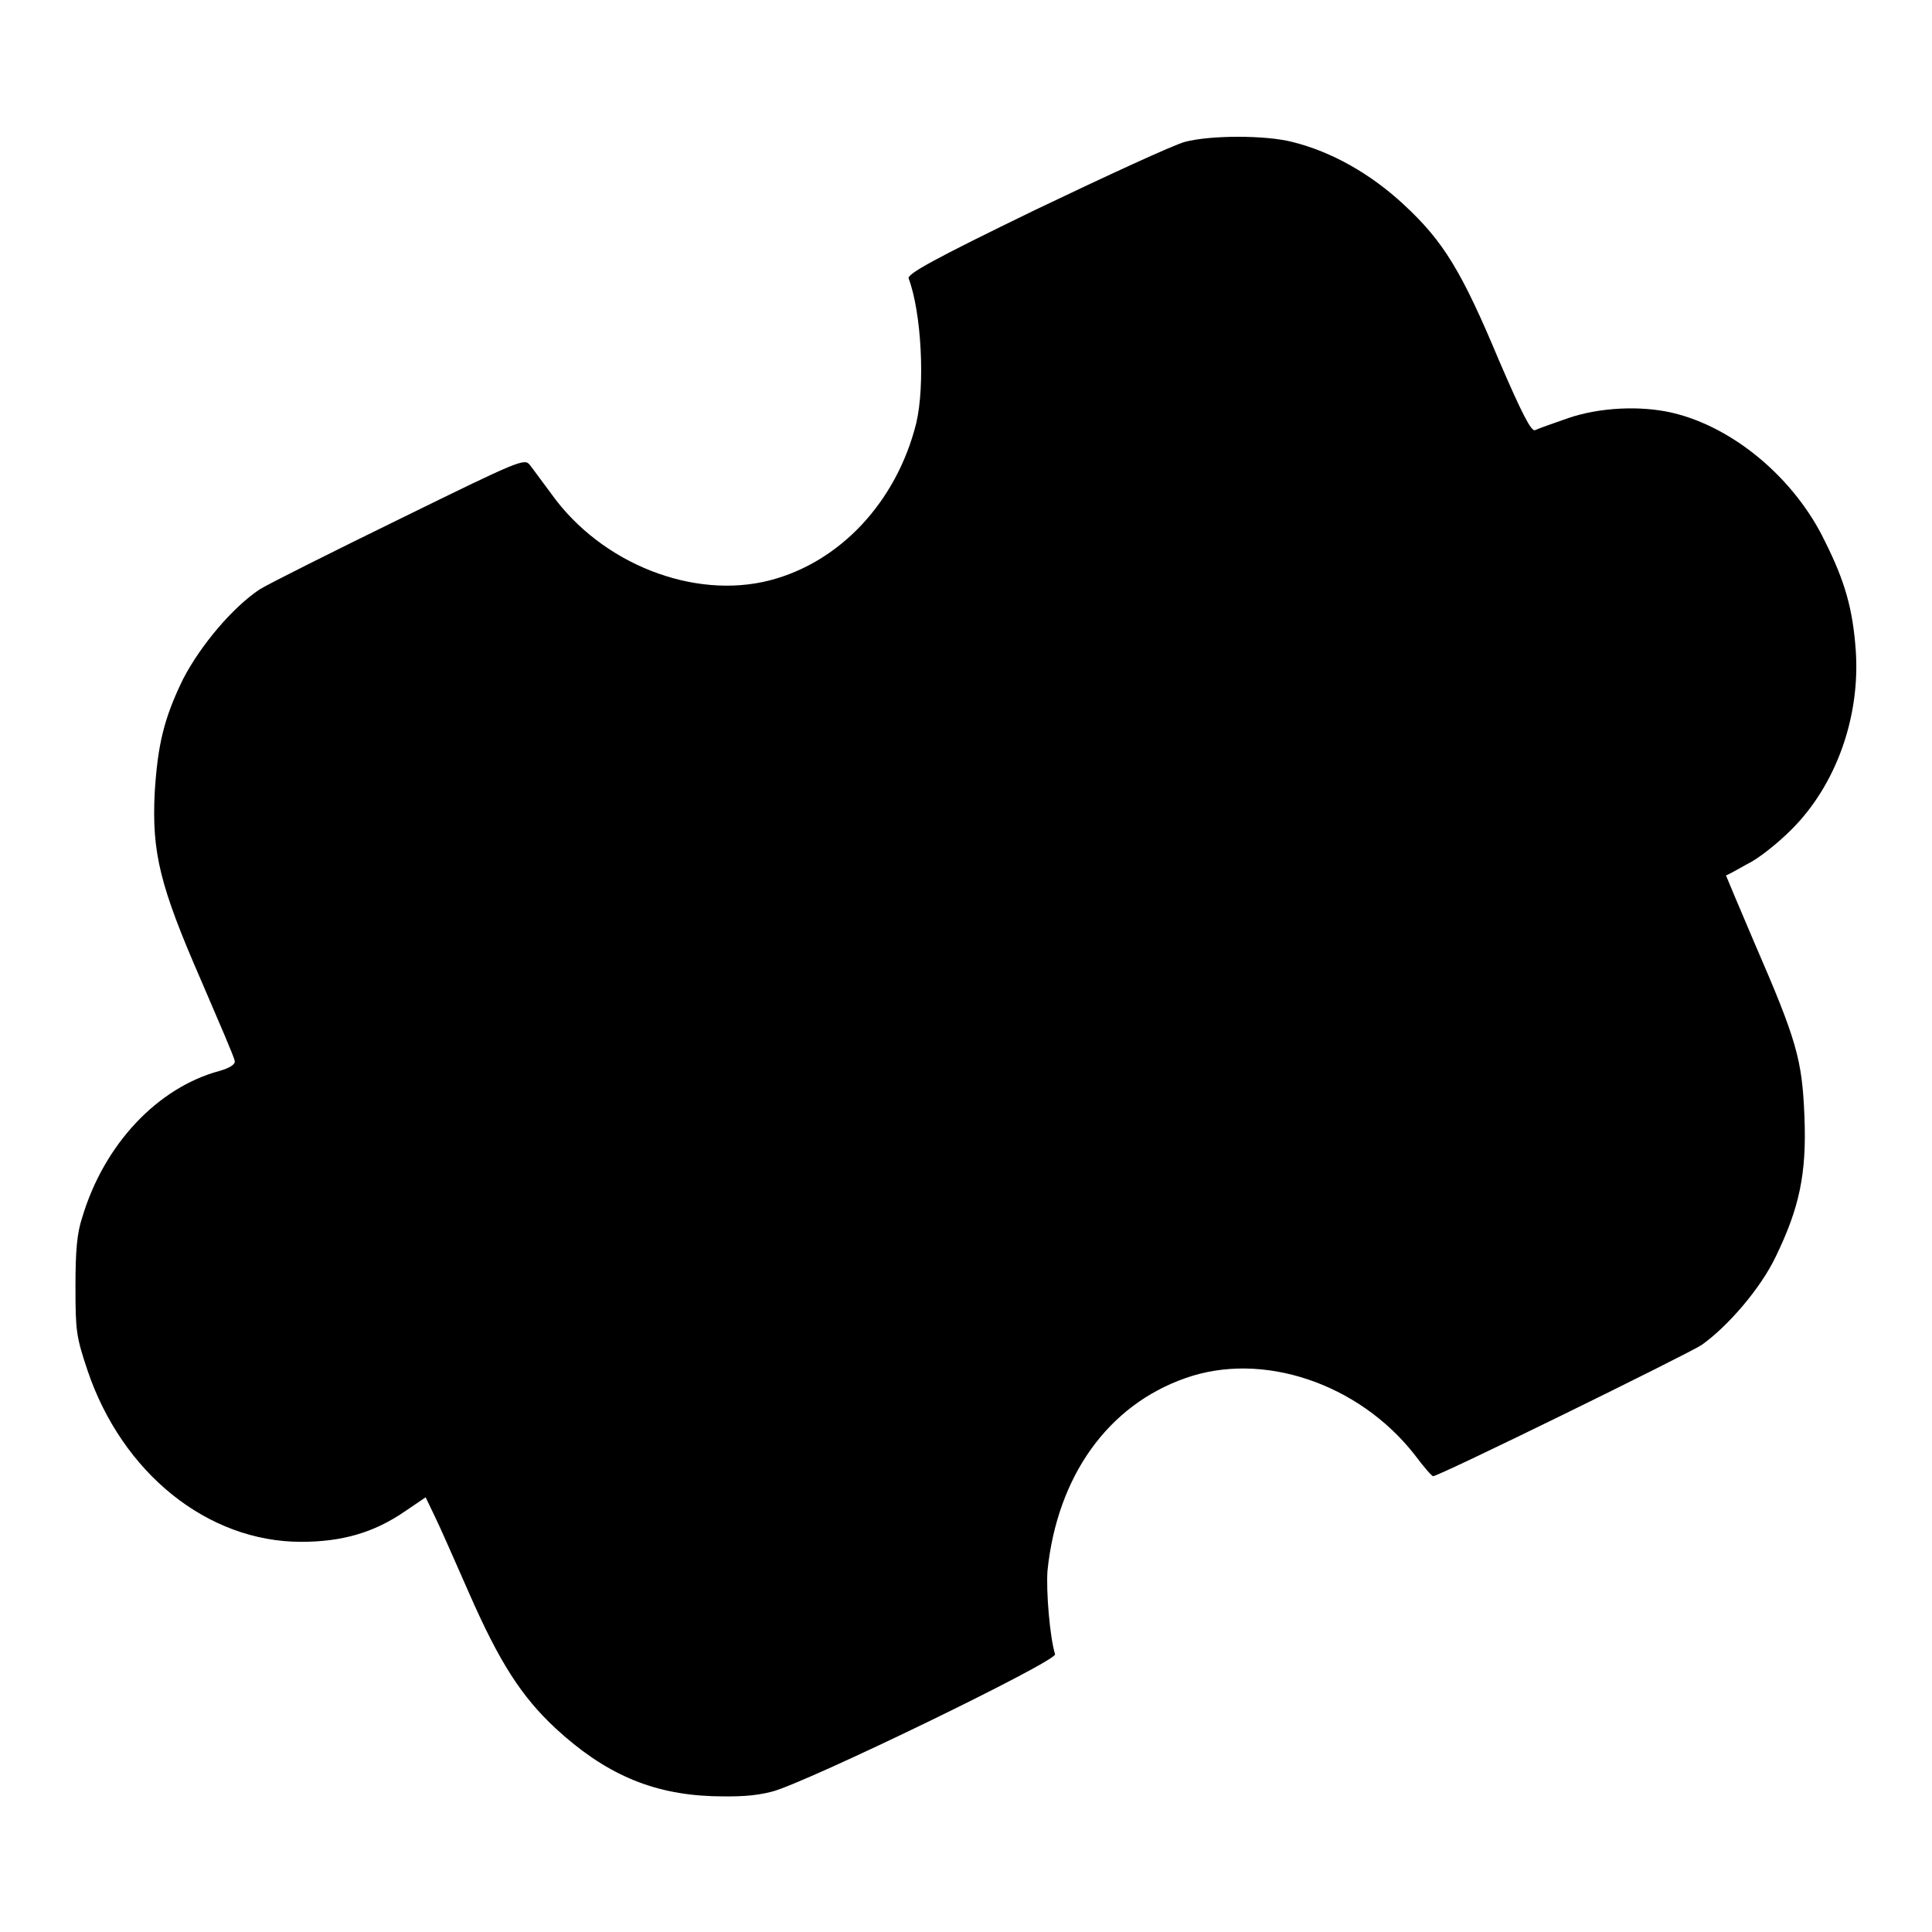 <?xml version="1.0" encoding="utf-8"?>
<!-- Svg Vector Icons : http://www.onlinewebfonts.com/icon -->
<!DOCTYPE svg PUBLIC "-//W3C//DTD SVG 1.1//EN" "http://www.w3.org/Graphics/SVG/1.1/DTD/svg11.dtd">
<svg version="1.1" xmlns="http://www.w3.org/2000/svg" xmlns:xlink="http://www.w3.org/1999/xlink" x="0px" y="0px" viewBox="0 0 256 256" enable-background="new 0 0 256 256" xml:space="preserve">
<g><g><g><path fill="#000000" d="M157,18.8c-1.5,0.4-10.4,4.5-19.8,9c-13.6,6.6-17,8.5-16.8,9.1c1.7,4.5,2.2,14.2,1,19.2c-2.6,10.4-10.1,18.4-19.4,20.8c-10.1,2.6-22.3-2.2-28.9-11.4c-1.2-1.6-2.5-3.4-2.9-3.9c-0.7-0.9-1.4-0.6-17.1,7.1c-9,4.4-17.4,8.6-18.7,9.4c-3.6,2.4-7.8,7.4-10.1,11.8c-2.6,5.3-3.4,8.8-3.8,15.1c-0.4,8,0.7,12.4,6.1,24.8c2.4,5.6,4.5,10.4,4.5,10.8c0.1,0.4-0.6,0.9-2,1.3c-8.2,2.2-15.3,9.7-18.2,19.4c-0.7,2.1-0.9,4.4-0.9,9.2c0,5.9,0.1,6.6,1.6,11.1c4.6,13.6,15.9,22.7,28.3,22.7c5.4,0,9.6-1.2,13.7-4l2.8-1.9l1.2,2.5c0.7,1.4,2.7,6,4.6,10.3c4,9.1,6.9,13.6,11.4,17.8c6.5,6,12.7,8.7,20.7,9c3.5,0.1,5.7,0,8-0.6c4.6-1.2,37.8-17.3,37.5-18.2c-0.7-2.3-1.2-8.4-1-11.1c1.3-12.5,8-21.9,18.3-25.5c10.2-3.6,22.9,0.7,30.3,10.1c1.2,1.6,2.3,2.9,2.5,2.9c0.8,0,33.8-16.2,35.6-17.4c3.5-2.5,7.8-7.5,9.8-11.7c3.1-6.4,4.1-10.9,3.8-18.5c-0.3-7.6-1-10.1-6.6-23c-2.1-4.9-3.8-9-3.8-9c0.1,0,1.4-0.7,2.8-1.5c1.5-0.7,4.1-2.8,5.9-4.6c5.9-5.9,9.1-14.9,8.5-23.7c-0.4-5.5-1.4-9.1-4.1-14.5c-4-8.3-12.1-15.1-20.2-17c-4.3-1-9.7-0.7-13.8,0.7c-2,0.7-4,1.4-4.4,1.6c-0.5,0.2-1.7-2.1-4.8-9.3C193.7,36,191.3,32,186,27.1c-4.3-4-9.5-7-14.8-8.3C167.7,17.9,160.4,17.9,157,18.8z"/></g></g></g>
</svg>